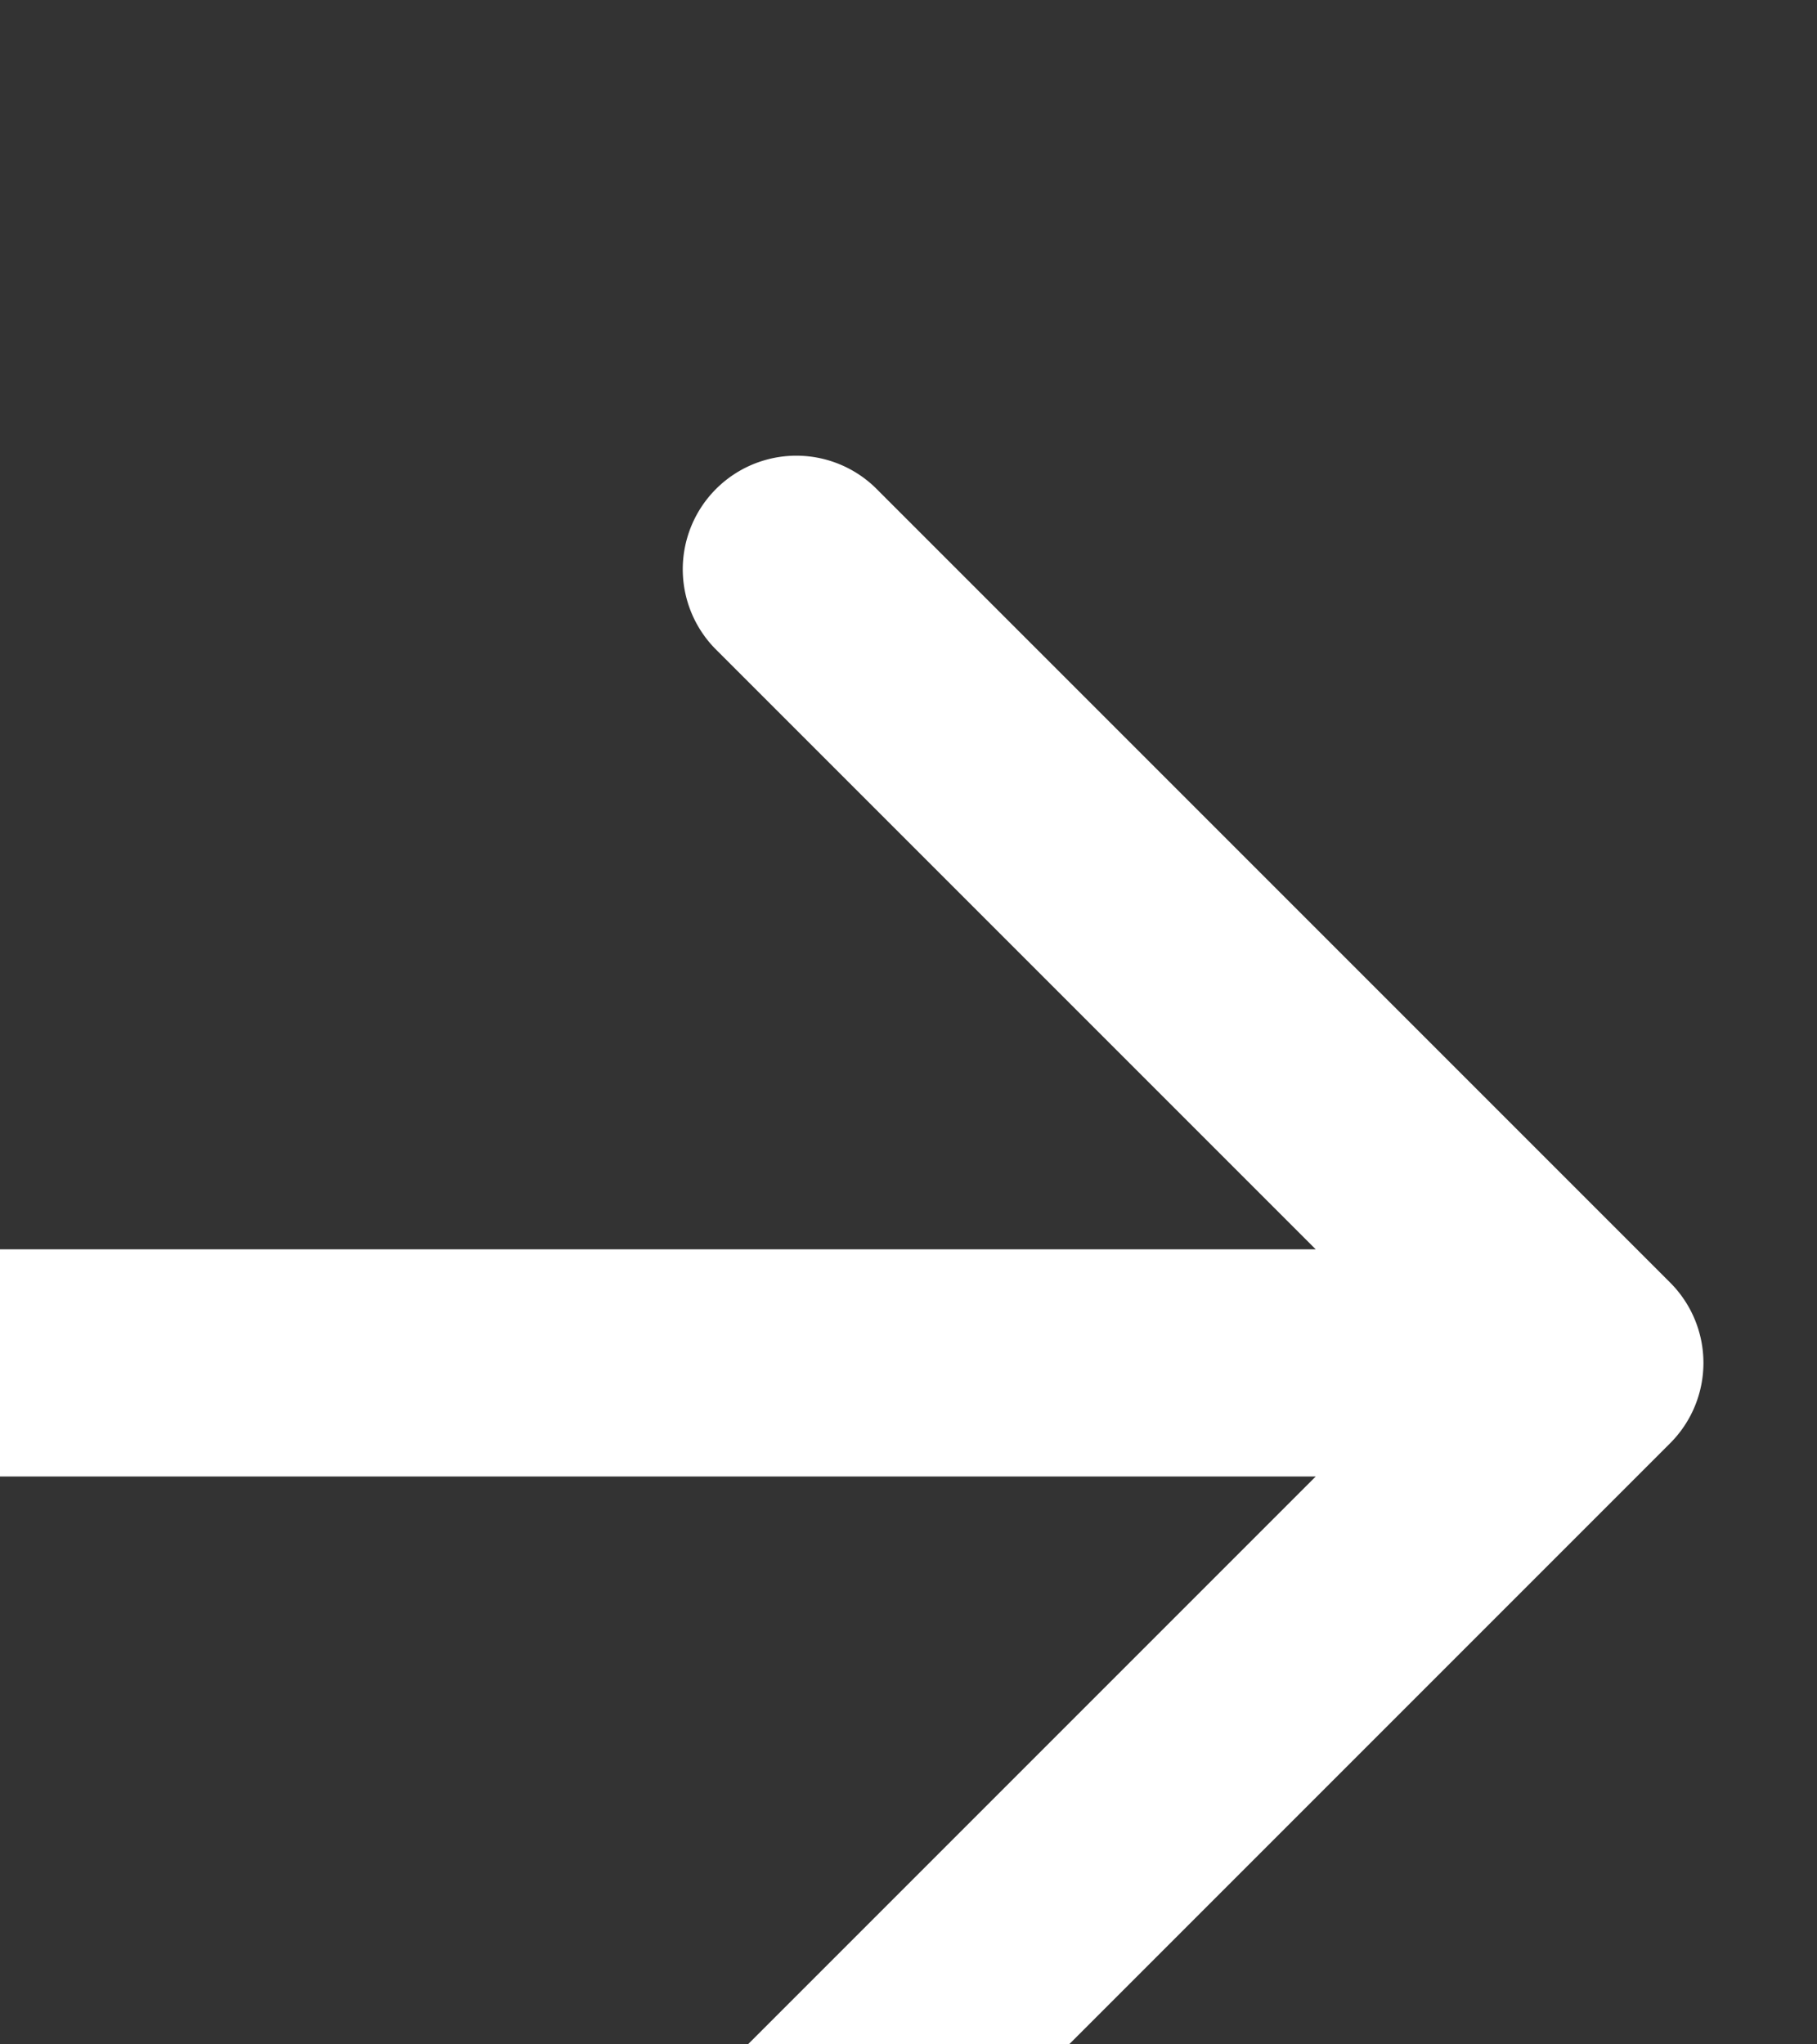 <svg xmlns="http://www.w3.org/2000/svg" width="16" height="18" viewBox="0 0 16 18">
  <rect x="0" y="0" width="16" height="18" fill="#333333" stroke="none"/>
  <path id="right" d="M12,3a1,1,0,0,1,.707.293l7,7a1,1,0,1,1-1.414,1.414L13,6.414V20a1,1,0,0,1-2,0V6.414L5.707,11.707a1,1,0,0,1-1.414-1.414l7-7A1,1,0,0,1,12,3Z" transform="translate(18 0) rotate(90)" fill="#fff" fill-rule="evenodd"/>
</svg>

